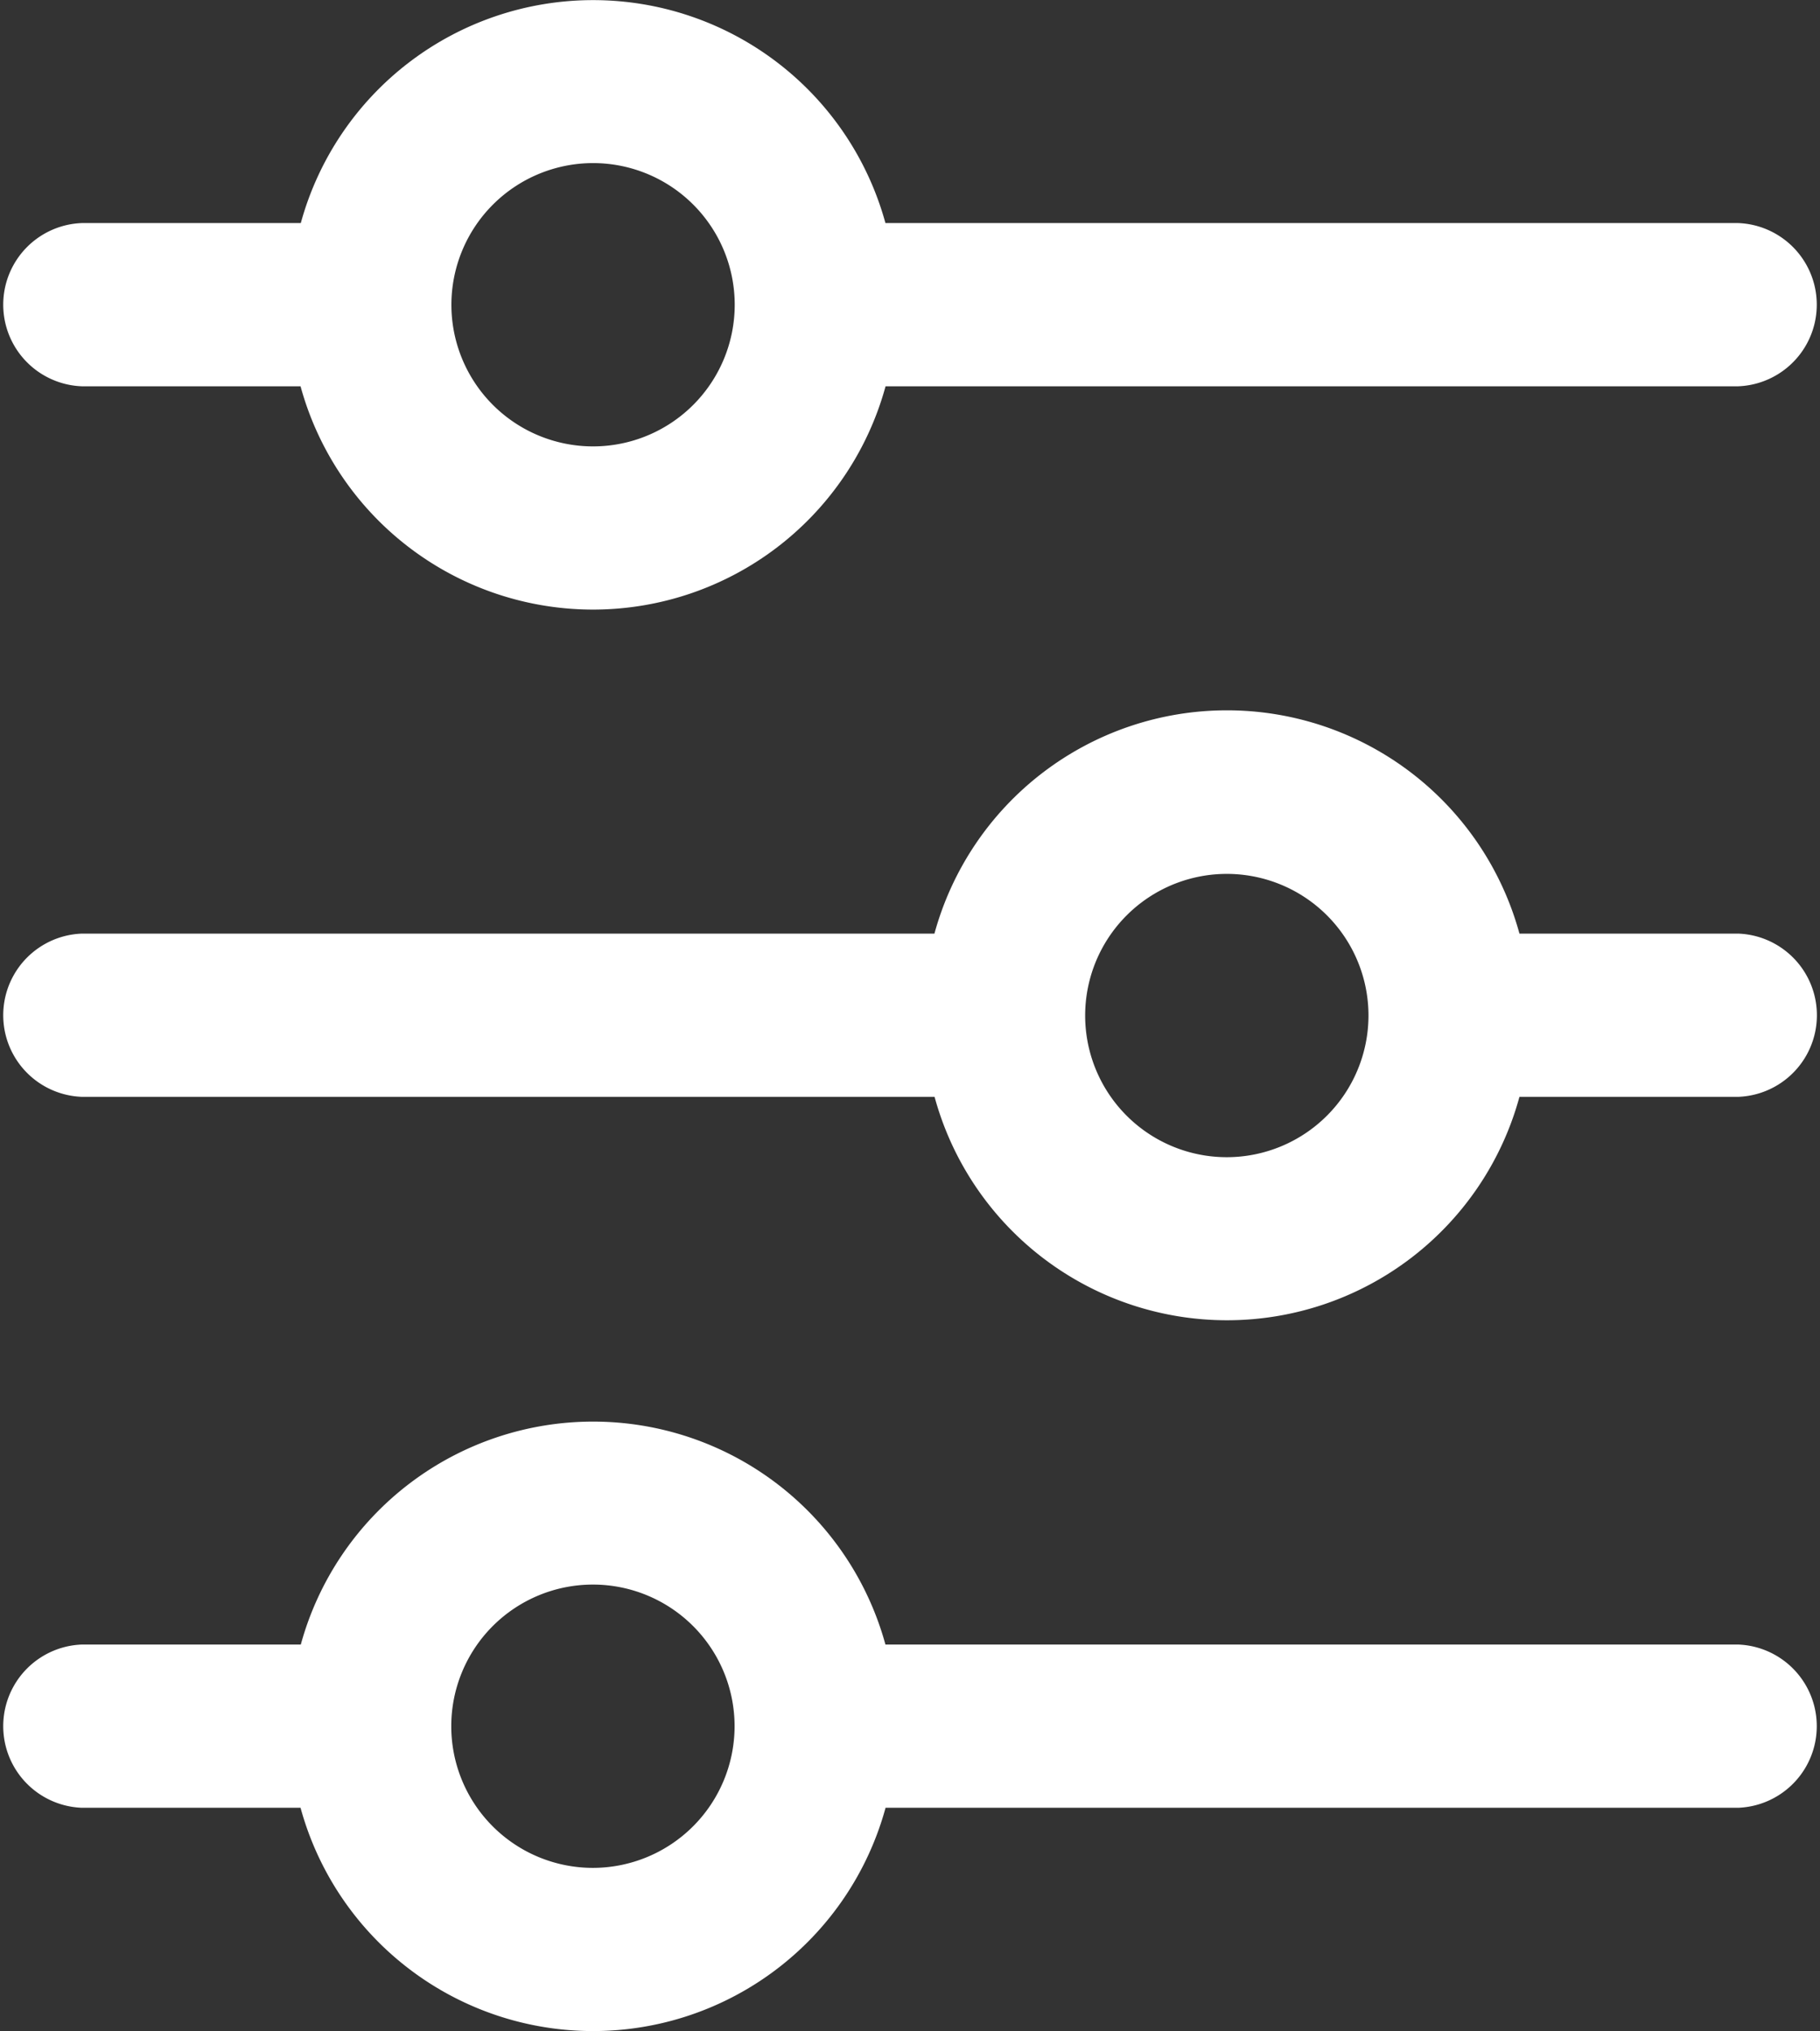 <svg xmlns="http://www.w3.org/2000/svg" width="14.261" height="15.917" viewBox="0 0 14.261 15.917">
  <rect x="0" y="0" width="14.261" height="15.917" fill="#333333" stroke="none"/>
  <g id="Grupo_4050" data-name="Grupo 4050" transform="translate(0 0)">
    <g id="Grupo_4659" data-name="Grupo 4659" transform="translate(0 0)">
      <path id="Trazado_11784" data-name="Trazado 11784" d="M13.621,6.1H11.906a2.376,2.376,0,0,0-4.584,0H.64a.64.64,0,0,0,0,1.279H7.323a2.375,2.375,0,0,0,4.583,0h1.716a.64.64,0,0,0,0-1.279M9.614,7.852a1.11,1.11,0,1,1,1.109-1.109A1.111,1.111,0,0,1,9.614,7.852" transform="translate(0 1.216)" fill="#FFFFFF"/>
      <path id="Trazado_11785" data-name="Trazado 11785" d="M13.621,10.455H6.938a2.375,2.375,0,0,0-4.581,0H.64a.64.64,0,0,0,0,1.279H2.355a2.376,2.376,0,0,0,4.584,0h6.682a.64.64,0,0,0,0-1.279m-8.975,1.75a1.11,1.11,0,1,1,1.11-1.11,1.111,1.111,0,0,1-1.11,1.11" transform="translate(0 2.432)" fill="#FFFFFF"/>
      <path id="Trazado_11786" data-name="Trazado 11786" d="M.64,3.028H2.355a2.376,2.376,0,0,0,4.584,0h6.682a.64.64,0,0,0,0-1.279H6.938a2.375,2.375,0,0,0-4.581,0H.64a.64.64,0,0,0,0,1.279M4.647,1.279A1.11,1.11,0,1,1,3.537,2.389,1.111,1.111,0,0,1,4.647,1.279" transform="translate(0 -0.001)" fill="#FFFFFF"/>
    </g>
  </g>
</svg>
